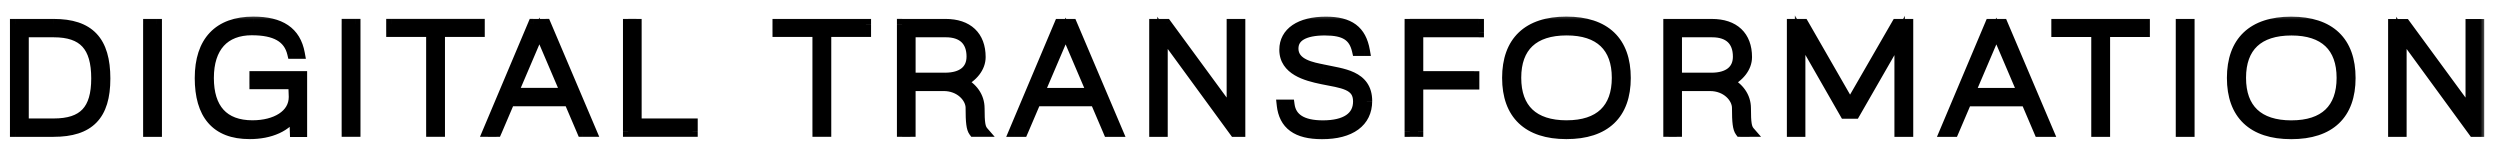 <svg fill="none" height="12" viewBox="0 0 190 12" width="190" xmlns="http://www.w3.org/2000/svg" xmlns:xlink="http://www.w3.org/1999/xlink"><clipPath id="a"><path d="m0 0h190v12h-190z"/></clipPath><mask id="b" fill="#000" height="10" maskUnits="userSpaceOnUse" width="189" x="0" y="1"><path d="m0 1h189v10h-189z" fill="#fff"/><path d="m4.075 1.838c2.709 0 3.912 1.273 3.912 4.145 0 2.779-1.203 4.017-3.912 4.017h-2.919v-8.162zm0 7.566c2.277 0 3.258-1.039 3.258-3.444 0-2.452-.992-3.526-3.258-3.526h-2.289v6.971zm7.833.595h-.63v-8.162h.63zm7.449-4.192h3.585v4.203h-.514l-.047-1.425c-.549 1.028-1.845 1.588-3.409 1.588-2.569 0-3.771-1.495-3.771-4.25 0-2.767 1.413-4.262 4.052-4.262 2.055 0 3.211.747 3.514 2.405h-.537c-.292-1.238-1.319-1.786-3.083-1.786-2.102 0-3.293 1.296-3.293 3.643 0 2.335 1.121 3.62 3.339 3.62 1.751 0 3.153-.794 3.153-2.172l-.035-.992h-2.954zm7.64 4.192h-.63v-8.162h.63zm2.755-8.162h6.691v.572h-3.024v7.59h-.63v-7.59h-3.036zm11.719 0 3.468 8.162h-.689l-.992-2.324h-4.53l-.993 2.324h-.654l3.445-8.162zm-2.499 5.243h4.04l-2.02-4.729zm9.392 2.324h4.262v.595h-4.881v-8.162h.619zm10.744-7.566h6.691v.572h-3.024v7.59h-.63v-7.59h-3.036zm15.319 6.387c0 1.121.058 1.506.292 1.775h-.701c-.175-.234-.234-.701-.234-1.798 0-.806-.841-1.681-2.067-1.681h-2.534v3.48h-.619v-8.162h3.293c1.693 0 2.651.911 2.651 2.499 0 .794-.596 1.518-1.436 1.903.829.397 1.355 1.121 1.355 1.985zm-5.243-2.3h2.639c1.308 0 2.032-.595 2.032-1.623 0-1.203-.701-1.868-1.973-1.868h-2.697zm12.278-4.087 3.468 8.162h-.689l-.992-2.324h-4.53l-.993 2.324h-.654l3.445-8.162zm-2.499 5.243h4.04l-2.02-4.729zm14.658-5.243h.619v8.162h-.409l-5.488-7.508v7.508h-.607v-8.162h.899l4.986 6.796zm6.934 3.456c1.424.315 3.328.42 3.328 2.382 0 1.588-1.25 2.499-3.41 2.499-1.926 0-2.884-.712-3.047-2.207h.56c.14 1.039.981 1.576 2.546 1.576 1.728 0 2.697-.642 2.697-1.833 0-1.319-1.215-1.401-2.779-1.716-1.179-.245-2.826-.677-2.826-2.218 0-1.308 1.168-2.113 3.141-2.113 1.787 0 2.674.654 2.943 2.183h-.561c-.257-1.121-.957-1.553-2.452-1.553-1.588 0-2.417.49-2.417 1.389 0 1.214 1.494 1.448 2.277 1.611zm11.822-2.861h-4.612v3.374h4.262v.595h-4.262v3.596h-.619v-8.162h5.231zm6.664-.771c2.954 0 4.495 1.495 4.495 4.262 0 2.756-1.541 4.25-4.495 4.25-2.931 0-4.484-1.495-4.484-4.25 0-2.767 1.553-4.262 4.484-4.262zm.023 7.881c2.511 0 3.83-1.273 3.83-3.631 0-2.347-1.319-3.62-3.83-3.62-2.534 0-3.853 1.261-3.853 3.62s1.319 3.631 3.853 3.631zm13.605-1.319c0 1.121.059 1.506.292 1.775h-.701c-.175-.234-.233-.701-.233-1.798 0-.806-.841-1.681-2.067-1.681h-2.533v3.48h-.619v-8.162h3.292c1.693 0 2.651.911 2.651 2.499 0 .794-.596 1.518-1.436 1.903.829.397 1.354 1.121 1.354 1.985zm-5.242-2.3h2.638c1.308 0 2.032-.595 2.032-1.623 0-1.203-.701-1.868-1.973-1.868h-2.697zm16.724-4.087h.852v8.162h-.63v-7.309l-3.41 5.932h-.747l-3.41-5.955v7.333h-.607v-8.162h.864l3.538 6.153zm8.046 0 3.468 8.162h-.689l-.992-2.324h-4.531l-.992 2.324h-.654l3.444-8.162zm-2.499 5.243h4.04l-2.02-4.729zm6.599-5.243h6.69v.572h-3.024v7.59h-.631v-7.59h-3.035zm10.087 8.162h-.63v-8.162h.63zm7.741-8.337c2.954 0 4.495 1.495 4.495 4.262 0 2.756-1.541 4.25-4.495 4.25-2.931 0-4.484-1.495-4.484-4.25 0-2.767 1.553-4.262 4.484-4.262zm.023 7.881c2.511 0 3.83-1.273 3.83-3.631 0-2.347-1.319-3.62-3.83-3.62-2.534 0-3.853 1.261-3.853 3.62s1.319 3.631 3.853 3.631zm13.628-7.706h.619v8.162h-.408l-5.488-7.508v7.508h-.607v-8.162h.899l4.985 6.796z" fill="#000"/></mask><g clip-path="url(#a)" fill="#000"><path d="m4.075 1.838c2.709 0 3.912 1.273 3.912 4.145 0 2.779-1.203 4.017-3.912 4.017h-2.919v-8.162zm0 7.566c2.277 0 3.258-1.039 3.258-3.444 0-2.452-.992-3.526-3.258-3.526h-2.289v6.971zm7.833.595h-.63v-8.162h.63zm7.449-4.192h3.585v4.203h-.514l-.047-1.425c-.549 1.028-1.845 1.588-3.409 1.588-2.569 0-3.771-1.495-3.771-4.25 0-2.767 1.413-4.262 4.052-4.262 2.055 0 3.211.747 3.514 2.405h-.537c-.292-1.238-1.319-1.786-3.083-1.786-2.102 0-3.293 1.296-3.293 3.643 0 2.335 1.121 3.62 3.339 3.62 1.751 0 3.153-.794 3.153-2.172l-.035-.992h-2.954zm7.64 4.192h-.63v-8.162h.63zm2.755-8.162h6.691v.572h-3.024v7.59h-.63v-7.59h-3.036zm11.719 0 3.468 8.162h-.689l-.992-2.324h-4.53l-.993 2.324h-.654l3.445-8.162zm-2.499 5.243h4.04l-2.02-4.729zm9.392 2.324h4.262v.595h-4.881v-8.162h.619zm10.744-7.566h6.691v.572h-3.024v7.59h-.63v-7.59h-3.036zm15.319 6.387c0 1.121.058 1.506.292 1.775h-.701c-.175-.234-.234-.701-.234-1.798 0-.806-.841-1.681-2.067-1.681h-2.534v3.48h-.619v-8.162h3.293c1.693 0 2.651.911 2.651 2.499 0 .794-.596 1.518-1.436 1.903.829.397 1.355 1.121 1.355 1.985zm-5.243-2.3h2.639c1.308 0 2.032-.595 2.032-1.623 0-1.203-.701-1.868-1.973-1.868h-2.697zm12.278-4.087 3.468 8.162h-.689l-.992-2.324h-4.53l-.993 2.324h-.654l3.445-8.162zm-2.499 5.243h4.04l-2.02-4.729zm14.658-5.243h.619v8.162h-.409l-5.488-7.508v7.508h-.607v-8.162h.899l4.986 6.796zm6.934 3.456c1.424.315 3.328.42 3.328 2.382 0 1.588-1.25 2.499-3.41 2.499-1.926 0-2.884-.712-3.047-2.207h.56c.14 1.039.981 1.576 2.546 1.576 1.728 0 2.697-.642 2.697-1.833 0-1.319-1.215-1.401-2.779-1.716-1.179-.245-2.826-.677-2.826-2.218 0-1.308 1.168-2.113 3.141-2.113 1.787 0 2.674.654 2.943 2.183h-.561c-.257-1.121-.957-1.553-2.452-1.553-1.588 0-2.417.49-2.417 1.389 0 1.214 1.494 1.448 2.277 1.611zm11.822-2.861h-4.612v3.374h4.262v.595h-4.262v3.596h-.619v-8.162h5.231zm6.664-.771c2.954 0 4.495 1.495 4.495 4.262 0 2.756-1.541 4.25-4.495 4.25-2.931 0-4.484-1.495-4.484-4.25 0-2.767 1.553-4.262 4.484-4.262zm.023 7.881c2.511 0 3.83-1.273 3.83-3.631 0-2.347-1.319-3.62-3.83-3.62-2.534 0-3.853 1.261-3.853 3.62s1.319 3.631 3.853 3.631zm13.605-1.319c0 1.121.059 1.506.292 1.775h-.701c-.175-.234-.233-.701-.233-1.798 0-.806-.841-1.681-2.067-1.681h-2.533v3.48h-.619v-8.162h3.292c1.693 0 2.651.911 2.651 2.499 0 .794-.596 1.518-1.436 1.903.829.397 1.354 1.121 1.354 1.985zm-5.242-2.3h2.638c1.308 0 2.032-.595 2.032-1.623 0-1.203-.701-1.868-1.973-1.868h-2.697zm16.724-4.087h.852v8.162h-.63v-7.309l-3.41 5.932h-.747l-3.41-5.955v7.333h-.607v-8.162h.864l3.538 6.153zm8.046 0 3.468 8.162h-.689l-.992-2.324h-4.531l-.992 2.324h-.654l3.444-8.162zm-2.499 5.243h4.04l-2.02-4.729zm6.599-5.243h6.69v.572h-3.024v7.59h-.631v-7.59h-3.035zm10.087 8.162h-.63v-8.162h.63zm7.741-8.337c2.954 0 4.495 1.495 4.495 4.262 0 2.756-1.541 4.25-4.495 4.25-2.931 0-4.484-1.495-4.484-4.25 0-2.767 1.553-4.262 4.484-4.262zm.023 7.881c2.511 0 3.83-1.273 3.83-3.631 0-2.347-1.319-3.62-3.83-3.62-2.534 0-3.853 1.261-3.853 3.62s1.319 3.631 3.853 3.631zm13.628-7.706h.619v8.162h-.408l-5.488-7.508v7.508h-.607v-8.162h.899l4.985 6.796z"/><path d="m1.156 10h-.4v.4h.4zm0-8.162v-.4h-.4v.4zm.631.595v-.4h-.4v.4zm0 6.971h-.4v.4h.4zm2.289-7.166c1.299 0 2.148.305 2.681.87.538.57.831 1.483.831 2.875h.8c0-1.481-.308-2.639-1.049-3.424-.746-.79-1.853-1.121-3.262-1.121zm3.512 3.745c0 1.342-.292 2.222-.827 2.771-.532.547-1.383.845-2.685.845v.8c1.407 0 2.512-.321 3.258-1.087.744-.764 1.053-1.893 1.053-3.329zm-3.512 3.617h-2.919v.8h2.919zm-2.519.4v-8.162h-.8v8.162zm-.4-7.762h2.919v-.8h-2.919zm2.919 7.566c1.191 0 2.136-.271 2.773-.945.633-.669.884-1.654.884-2.899h-.8c0 1.161-.239 1.898-.666 2.349-.422.447-1.106.695-2.192.695zm3.658-3.844c0-1.268-.254-2.271-.886-2.954-.638-.69-1.583-.972-2.772-.972v.8c1.076 0 1.76.255 2.184.715.431.467.673 1.227.673 2.411zm-3.658-3.926h-2.289v.8h2.289zm-2.689.4v6.971h.8v-6.971zm.4 7.371h2.289v-.8h-2.289zm10.121.195v.4h.4v-.4zm-.63 0h-.4v.4h.4zm0-8.162v-.4h-.4v.4zm.63 0h.4v-.4h-.4zm0 7.762h-.63v.8h.63zm-.231.4v-8.162h-.8v8.162zm-.4-7.762h.63v-.8h-.63zm.231-.4v8.162h.8v-8.162zm7.849 3.97v-.4h-.4v.4zm3.585 0h.4v-.4h-.4zm0 4.203v.4h.4v-.4zm-.514 0-.4.013.013.387h.387zm-.047-1.425.4-.013-.049-1.493-.704 1.318zm.385-4.519v.4h.48l-.086-.472zm-.537 0-.389.092.073.308h.317zm.117 3.304h.4l-.001-.014zm-.035-.992.4-.014-.014-.386h-.386zm-2.954 0h-.4v.4h.4zm0-.172h3.585v-.8h-3.585zm3.185-.4v4.203h.8v-4.203zm.4 3.803h-.514v.8h.514zm-.114.387-.047-1.425-.8.026.047 1.425zm-.799-1.6c-.45.842-1.564 1.376-3.057 1.376v.8c1.636 0 3.114-.586 3.762-1.799zm-3.057 1.376c-1.206 0-2.022-.348-2.547-.954-.534-.616-.825-1.568-.825-2.897h-.8c0 1.427.31 2.601 1.02 3.42.719.831 1.788 1.23 3.151 1.23zm-3.371-3.85c0-1.32.337-2.272.926-2.893.586-.618 1.481-.969 2.725-.969v-.8c-1.394 0-2.526.396-3.305 1.218-.776.818-1.146 1.997-1.146 3.444zm3.652-3.862c.986 0 1.698.18 2.19.512.478.323.795.821.931 1.565l.787-.144c-.167-.914-.581-1.619-1.27-2.084-.676-.456-1.569-.649-2.638-.649zm3.514 1.605h-.537v.8h.537zm-.148.308c-.17-.721-.565-1.263-1.181-1.613-.599-.34-1.375-.481-2.291-.481v.8c.848 0 1.467.133 1.895.377.411.234.676.584.798 1.101zm-3.472-2.095c-1.135 0-2.077.353-2.731 1.073-.648.714-.962 1.734-.962 2.97h.8c0-1.11.282-1.912.754-2.433.467-.515 1.172-.81 2.138-.81zm-3.693 4.043c0 1.225.294 2.242.942 2.955.654.719 1.611 1.065 2.798 1.065v-.8c-1.032 0-1.745-.296-2.206-.803-.467-.513-.734-1.307-.734-2.416zm3.739 4.02c.93 0 1.8-.21 2.451-.634.663-.432 1.101-1.092 1.101-1.938h-.8c0 .532-.262.958-.738 1.267-.487.317-1.193.504-2.015.504zm3.552-2.586-.035-.992-.799.028.035.992zm-.435-1.378h-2.954v.8h2.954zm-2.554.4v-.572h-.8v.572zm7.24 3.62v.4h.4v-.4zm-.63 0h-.4v.4h.4zm0-8.162v-.4h-.4v.4zm.63 0h.4v-.4h-.4zm0 7.762h-.63v.8h.63zm-.231.4v-8.162h-.8v8.162zm-.4-7.762h.63v-.8h-.63zm.231-.4v8.162h.8v-8.162zm3.155 0v-.4h-.4v.4zm6.691 0h.4v-.4h-.4zm0 .572v.4h.4v-.4zm-3.024 0v-.4h-.4v.4zm0 7.59v.4h.4v-.4zm-.63 0h-.4v.4h.4zm0-7.59h.4v-.4h-.4zm-3.036 0h-.4v.4h.4zm0-.172h6.691v-.8h-6.691zm6.29-.4v.572h.8v-.572zm.4.172h-3.024v.8h3.024zm-3.424.4v7.59h.8v-7.59zm.4 7.19h-.63v.8h.63zm-.231.4v-7.59h-.8v7.59zm-.4-7.99h-3.036v.8h3.036zm-2.636.4v-.572h-.8v.572zm11.319-.572.368-.156-.103-.244h-.265zm3.468 8.162v.4h.605l-.236-.556zm-.689 0-.368.157.104.243h.264zm-.992-2.324.368-.157-.104-.243h-.264zm-4.53 0v-.4h-.264l-.104.243zm-.993 2.324v.4h.264l.104-.243zm-.654 0-.368-.156-.234.556h.603zm3.445-8.162v-.4h-.265l-.103.244zm-1.553 5.243-.368-.157-.238.557h.606zm4.04 0v.4h.606l-.238-.557zm-2.02-4.729.368-.157-.368-.861-.368.861zm.111-.357 3.468 8.162.736-.313-3.468-8.162zm3.836 7.605h-.689v.8h.689zm-.321.243-.993-2.324-.736.314.993 2.324zm-1.36-2.566h-4.53v.8h4.53zm-4.898.243-.992 2.324.736.314.992-2.324zm-.625 2.081h-.654v.8h.654zm-.285.555 3.444-8.162-.737-.311-3.445 8.162zm3.076-7.917h.946v-.8h-.946zm-1.553 5.243h4.04v-.8h-4.04zm4.408-.557-2.02-4.729-.736.314 2.02 4.729zm-2.756-4.729-2.02 4.729.736.314 2.02-4.729zm7.74 7.21h-.4v.4h.4zm4.262 0h.4v-.4h-.4zm0 .595v.4h.4v-.4zm-4.881 0h-.4v.4h.4zm0-8.162v-.4h-.4v.4zm.619 0h.4v-.4h-.4zm0 7.966h4.262v-.8h-4.262zm3.862-.4v.595h.8v-.595zm.4.195h-4.881v.8h4.881zm-4.481.4v-8.162h-.8v8.162zm-.4-7.762h.619v-.8h-.619zm.219-.4v7.566h.8v-7.566zm11.144 0v-.4h-.4v.4zm6.691 0h.4v-.4h-.4zm0 .572v.4h.4v-.4zm-3.024 0v-.4h-.4v.4zm0 7.59v.4h.4v-.4zm-.63 0h-.4v.4h.4zm0-7.59h.4v-.4h-.4zm-3.036 0h-.4v.4h.4zm0-.172h6.691v-.8h-6.691zm6.29-.4v.572h.8v-.572zm.4.172h-3.024v.8h3.024zm-3.424.4v7.59h.8v-7.59zm.4 7.19h-.63v.8h.63zm-.231.4v-7.59h-.8v7.59zm-.4-7.99h-3.036v.8h3.036zm-2.636.4v-.572h-.8v.572zm15.211 7.59v.4h.878l-.576-.662zm-.701 0-.32.24.12.16h.2zm-4.834-3.48v-.4h-.4v.4zm0 3.48v.4h.4v-.4zm-.619 0h-.4v.4h.4zm0-8.162v-.4h-.4v.4zm4.507 4.402-.167-.364-.776.356.77.369zm-3.888-.315h-.4v.4h.4zm0-3.491v-.4h-.4v.4zm4.843 5.791c0 .56.014.966.064 1.271.052.319.147.56.327.766l.604-.525c-.054-.062-.105-.149-.141-.369-.038-.235-.053-.582-.053-1.143zm.692 1.375h-.701v.8h.701zm-.381.16c-.025-.033-.072-.125-.106-.386-.033-.256-.048-.625-.048-1.172h-.8c0 .551.014.964.054 1.274.039.305.109.563.259.764zm-.153-1.558c0-1.073-1.07-2.081-2.467-2.081v.8c1.055 0 1.667.743 1.667 1.281zm-2.467-2.081h-2.534v.8h2.534zm-2.934.4v3.48h.8v-3.48zm.4 3.08h-.619v.8h.619zm-.219.4v-8.162h-.8v8.162zm-.4-7.762h3.293v-.8h-3.293zm3.293 0c.778 0 1.33.209 1.685.545.352.333.565.842.565 1.554h.8c0-.875-.266-1.616-.816-2.136-.546-.516-1.319-.763-2.235-.763zm2.251 2.099c0 .586-.45 1.195-1.203 1.54l.333.727c.929-.426 1.669-1.265 1.669-2.267zm-1.209 2.264c.716.343 1.127.941 1.127 1.624h.8c0-1.045-.64-1.895-1.582-2.346zm-3.716-.276h2.639v-.8h-2.639zm2.639 0c.708 0 1.317-.16 1.757-.515.453-.364.675-.893.675-1.508h-.8c0 .412-.14.695-.376.885-.249.2-.655.338-1.255.338zm2.432-2.023c0-.679-.2-1.264-.634-1.675-.431-.409-1.037-.593-1.739-.593v.8c.57 0 .952.149 1.189.373.234.222.385.571.385 1.095zm-2.373-2.268h-2.697v.8h2.697zm-3.097.4v3.491h.8v-3.491zm12.678-.595.368-.156-.103-.244h-.265zm3.468 8.162v.4h.605l-.236-.556zm-.689 0-.368.157.104.243h.264zm-.992-2.324.368-.157-.104-.243h-.264zm-4.53 0v-.4h-.264l-.104.243zm-.993 2.324v.4h.264l.104-.243zm-.654 0-.368-.156-.234.556h.603zm3.445-8.162v-.4h-.265l-.103.244zm-1.553 5.243-.368-.157-.238.557h.606zm4.04 0v.4h.606l-.238-.557zm-2.02-4.729.368-.157-.368-.861-.368.861zm.111-.357 3.468 8.162.736-.313-3.468-8.162zm3.836 7.605h-.689v.8h.689zm-.321.243-.993-2.324-.736.314.993 2.324zm-1.36-2.566h-4.53v.8h4.53zm-4.898.243-.993 2.324.736.314.993-2.324zm-.625 2.081h-.654v.8h.654zm-.285.555 3.444-8.162-.737-.311-3.445 8.162zm3.076-7.917h.946v-.8h-.946zm-1.553 5.243h4.04v-.8h-4.04zm4.408-.557-2.02-4.729-.736.314 2.02 4.729zm-2.756-4.729-2.02 4.729.736.314 2.02-4.729zm13.006-.357v-.4h-.4v.4zm.619 0h.4v-.4h-.4zm0 8.162v.4h.4v-.4zm-.409 0-.323.236.12.164h.203zm-5.488-7.508.323-.236-.723-.989v1.225zm0 7.508v.4h.4v-.4zm-.607 0h-.4v.4h.4zm0-8.162v-.4h-.4v.4zm.899 0 .323-.237-.12-.163h-.203zm4.986 6.796-.323.237.723.985v-1.221zm0-6.396h.619v-.8h-.619zm.219-.4v8.162h.8v-8.162zm.4 7.762h-.409v.8h.409zm-.086.164-5.488-7.508-.646.472 5.488 7.508zm-6.211-7.272v7.508h.8v-7.508zm.4 7.108h-.607v.8h.607zm-.207.4v-8.162h-.8v8.162zm-.4-7.762h.899v-.8h-.899zm.577-.163 4.986 6.796.645-.473-4.986-6.796zm5.708 6.559v-6.796h-.8v6.796zm6.534-3.339.086-.391-.004-.001zm-3.129 2.674v-.4h-.446l.049.443zm.56 0 .396-.053-.047-.347h-.35zm2.464-1.973-.082.392.003 0zm3.258-2.148v.4h.476l-.082-.469zm-.561 0-.39.089.071.311h.319zm-2.678 1.838c.183.041.374.078.561.114.189.037.375.074.558.115.369.083.707.179.993.315.284.135.503.302.653.519.147.214.249.506.249.928h.8c0-.558-.137-1.015-.391-1.383-.251-.364-.597-.611-.967-.787-.367-.175-.773-.286-1.162-.373-.195-.044-.391-.082-.579-.119-.19-.037-.37-.072-.543-.11zm3.014 1.991c0 .675-.259 1.176-.731 1.522-.489.358-1.247.577-2.279.577v.8c1.129 0 2.076-.237 2.751-.731.693-.507 1.059-1.255 1.059-2.168zm-3.01 2.099c-.923 0-1.546-.172-1.949-.466-.388-.283-.628-.719-.701-1.384l-.795.087c.091.829.411 1.497 1.025 1.944.598.436 1.417.62 2.42.62zm-3.047-1.407h.56v-.8h-.56zm.164-.347c.085.629.392 1.132.923 1.464.512.32 1.199.459 2.019.459v-.8c-.745 0-1.262-.129-1.595-.338-.315-.197-.499-.482-.554-.892zm2.942 1.923c.903 0 1.669-.166 2.22-.538.574-.387.877-.973.877-1.695h-.8c0 .469-.182.8-.525 1.032-.365.247-.948.401-1.772.401zm3.097-2.233c0-.394-.092-.731-.286-1.009-.193-.276-.461-.459-.753-.59-.288-.13-.62-.218-.961-.292-.334-.073-.727-.142-1.1-.217l-.158.784c.409.082.755.142 1.088.214.327.071.592.145.803.24.207.093.34.198.425.318.082.118.142.285.142.552zm-3.098-2.108c-.591-.123-1.237-.282-1.732-.576-.475-.281-.775-.66-.775-1.251h-.8c0 .95.523 1.558 1.167 1.939.623.369 1.389.548 1.977.671zm-2.507-1.827c0-.516.222-.923.655-1.216.449-.304 1.146-.497 2.086-.497v-.8c-1.033 0-1.907.21-2.535.635-.644.437-1.006 1.087-1.006 1.878zm2.741-1.713c.853 0 1.422.157 1.802.44.371.275.624.713.747 1.413l.788-.138c-.146-.83-.472-1.483-1.058-1.918-.577-.427-1.345-.597-2.279-.597zm2.943 1.383h-.561v.8h.561zm-.171.311c-.145-.631-.431-1.126-.939-1.446-.489-.308-1.128-.418-1.903-.418v.8c.72 0 1.178.106 1.477.295.28.176.473.458.585.948zm-2.842-1.864c-.824 0-1.51.125-2.004.411-.522.302-.812.778-.812 1.378h.8c0-.299.124-.518.413-.686.317-.184.839-.304 1.603-.304zm-2.817 1.789c0 .82.525 1.293 1.069 1.559.528.258 1.158.367 1.526.444l.164-.783c-.415-.087-.923-.176-1.338-.379-.398-.195-.621-.446-.621-.84zm14.499-1.249v.4h.4v-.4zm-4.612 0v-.4h-.4v.4zm0 3.374h-.4v.4h.4zm4.262 0h.4v-.4h-.4zm0 .595v.4h.4v-.4zm-4.262 0v-.4h-.4v.4zm0 3.596v.4h.4v-.4zm-.619 0h-.4v.4h.4zm0-8.162v-.4h-.4v.4zm5.231 0h.4v-.4h-.4zm0 .195h-4.612v.8h4.612zm-5.012.4v3.374h.8v-3.374zm.4 3.774h4.262v-.8h-4.262zm3.862-.4v.595h.8v-.595zm.4.195h-4.262v.8h4.262zm-4.662.4v3.596h.8v-3.596zm.4 3.196h-.619v.8h.619zm-.219.4v-8.162h-.8v8.162zm-.4-7.762h5.231v-.8h-5.231zm4.831-.4v.595h.8v-.595zm7.064.225c1.414 0 2.424.358 3.079.983.653.622 1.016 1.568 1.016 2.879h.8c0-1.457-.407-2.641-1.264-3.458-.853-.814-2.091-1.204-3.631-1.204zm4.095 3.862c0 1.304-.363 2.248-1.015 2.869-.656.624-1.666.981-3.08.981v.8c1.54 0 2.778-.39 3.631-1.202.857-.815 1.264-1.997 1.264-3.448zm-4.095 3.85c-1.402 0-2.409-.357-3.065-.981-.653-.621-1.019-1.565-1.019-2.869h-.8c0 1.452.411 2.633 1.267 3.448.853.812 2.088 1.202 3.617 1.202zm-4.084-3.85c0-1.31.366-2.257 1.019-2.879.656-.626 1.663-.983 3.065-.983v-.8c-1.529 0-2.764.39-3.617 1.204-.856.817-1.267 2.001-1.267 3.458zm4.107 4.02c1.319 0 2.39-.334 3.132-1.042.746-.71 1.098-1.737 1.098-2.99h-.8c0 1.106-.308 1.895-.849 2.41-.545.519-1.389.821-2.581.821zm4.23-4.031c0-1.247-.352-2.271-1.098-2.98-.742-.705-1.813-1.04-3.132-1.04v.8c1.192 0 2.036.302 2.581.82.542.515.849 1.3.849 2.4zm-4.23-4.02c-1.328 0-2.405.331-3.151 1.034-.75.708-1.102 1.732-1.102 2.985h.8c0-1.106.308-1.891.851-2.403.547-.516 1.397-.816 2.602-.816zm-4.253 4.02c0 1.253.352 2.28 1.101 2.99.746.707 1.823 1.041 3.152 1.041v-.8c-1.204 0-2.054-.302-2.601-.821-.544-.516-.852-1.304-.852-2.41zm18.15 4.087v.4h.878l-.576-.662zm-.701 0-.32.24.12.16h.2zm-4.833-3.48v-.4h-.4v.4zm0 3.48v.4h.4v-.4zm-.619 0h-.4v.4h.4zm0-8.162v-.4h-.4v.4zm4.507 4.402-.167-.364-.776.356.77.369zm-3.888-.315h-.4v.4h.4zm0-3.491v-.4h-.4v.4zm4.842 5.791c0 .56.014.966.064 1.271.051.319.147.56.326.766l.604-.525c-.054-.062-.105-.149-.141-.369-.038-.235-.053-.582-.053-1.143zm.692 1.375h-.701v.8h.701zm-.381.16c-.024-.033-.072-.125-.105-.386-.033-.256-.048-.625-.048-1.172h-.8c0 .551.014.964.054 1.274.04.305.109.563.259.764zm-.153-1.558c0-1.073-1.07-2.081-2.467-2.081v.8c1.055 0 1.667.743 1.667 1.281zm-2.467-2.081h-2.533v.8h2.533zm-2.933.4v3.48h.8v-3.48zm.4 3.08h-.619v.8h.619zm-.219.4v-8.162h-.8v8.162zm-.4-7.762h3.292v-.8h-3.292zm3.292 0c.778 0 1.33.209 1.686.545.352.333.565.842.565 1.554h.8c0-.875-.266-1.616-.816-2.136-.546-.516-1.319-.763-2.235-.763zm2.251 2.099c0 .586-.451 1.195-1.203 1.54l.333.727c.929-.426 1.67-1.265 1.67-2.267zm-1.209 2.264c.716.343 1.127.941 1.127 1.624h.8c0-1.045-.64-1.895-1.582-2.346zm-3.715-.276h2.638v-.8h-2.638zm2.638 0c.708 0 1.317-.16 1.757-.515.453-.364.675-.893.675-1.508h-.8c0 .412-.14.695-.376.885-.249.2-.656.338-1.256.338zm2.432-2.023c0-.679-.2-1.264-.634-1.675-.431-.409-1.037-.593-1.739-.593v.8c.57 0 .951.149 1.189.373.233.222.384.571.384 1.095zm-2.373-2.268h-2.697v.8h2.697zm-3.097.4v3.491h.8v-3.491zm17.124-.595v-.4h-.231l-.116.2zm.852 0h.4v-.4h-.4zm0 8.162v.4h.4v-.4zm-.63 0h-.4v.4h.4zm0-7.309h.4v-1.499l-.747 1.299zm-3.41 5.932v.4h.232l.115-.201zm-.747 0-.347.199.115.201h.232zm-3.41-5.955.348-.199-.748-1.305v1.504zm0 7.333v.4h.4v-.4zm-.607 0h-.4v.4h.4zm0-8.162v-.4h-.4v.4zm.864 0 .347-.199-.115-.201h-.232zm3.538 6.153-.347.199.347.602.347-.602zm3.55-5.753h.852v-.8h-.852zm.452-.4v8.162h.8v-8.162zm.4 7.762h-.63v.8h.63zm-.23.4v-7.309h-.8v7.309zm-.747-7.509-3.41 5.932.694.399 3.409-5.932zm-3.063 5.731h-.747v.8h.747zm-.4.201-3.409-5.955-.695.398 3.41 5.955zm-4.157-5.756v7.333h.8v-7.333zm.4 6.933h-.607v.8h.607zm-.207.4v-8.162h-.8v8.162zm-.4-7.762h.864v-.8h-.864zm.518-.201 3.537 6.153.694-.399-3.538-6.153zm4.231 6.154 3.549-6.153-.693-.4-3.549 6.153zm11.249-6.353.368-.156-.103-.244h-.265zm3.468 8.162v.4h.605l-.237-.556zm-.689 0-.368.157.104.243h.264zm-.992-2.324.367-.157-.103-.243h-.264zm-4.531 0v-.4h-.264l-.104.243zm-.992 2.324v.4h.264l.104-.243zm-.654 0-.369-.156-.234.556h.603zm3.444-8.162v-.4h-.265l-.103.244zm-1.553 5.243-.367-.157-.238.557h.605zm4.04 0v.4h.606l-.238-.557zm-2.02-4.729.368-.157-.368-.861-.367.861zm.111-.357 3.468 8.162.736-.313-3.468-8.162zm3.836 7.605h-.689v.8h.689zm-.321.243-.993-2.324-.735.314.992 2.324zm-1.36-2.566h-4.531v.8h4.531zm-4.899.243-.992 2.324.736.314.992-2.324zm-.624 2.081h-.654v.8h.654zm-.286.555 3.445-8.162-.737-.311-3.445 8.162zm3.076-7.917h.946v-.8h-.946zm-1.553 5.243h4.04v-.8h-4.04zm4.408-.557-2.02-4.729-.735.314 2.02 4.729zm-2.755-4.729-2.02 4.729.735.314 2.02-4.729zm4.946-.357v-.4h-.4v.4zm6.69 0h.4v-.4h-.4zm0 .572v.4h.4v-.4zm-3.024 0v-.4h-.4v.4zm0 7.59v.4h.4v-.4zm-.631 0h-.4v.4h.4zm0-7.59h.4v-.4h-.4zm-3.035 0h-.4v.4h.4zm0-.172h6.69v-.8h-6.69zm6.29-.4v.572h.8v-.572zm.4.172h-3.024v.8h3.024zm-3.424.4v7.59h.8v-7.59zm.4 7.19h-.631v.8h.631zm-.231.4v-7.59h-.8v7.59zm-.4-7.99h-3.035v.8h3.035zm-2.635.4v-.572h-.8v.572zm9.687 7.59v.4h.4v-.4zm-.63 0h-.4v.4h.4zm0-8.162v-.4h-.4v.4zm.63 0h.4v-.4h-.4zm0 7.762h-.63v.8h.63zm-.23.4v-8.162h-.8v8.162zm-.4-7.762h.63v-.8h-.63zm.23-.4v8.162h.8v-8.162zm8.141.225c1.414 0 2.424.358 3.079.983.653.622 1.016 1.568 1.016 2.879h.8c0-1.457-.407-2.641-1.264-3.458-.853-.814-2.091-1.204-3.631-1.204zm4.095 3.862c0 1.304-.363 2.248-1.015 2.869-.656.624-1.666.981-3.08.981v.8c1.54 0 2.778-.39 3.631-1.202.857-.815 1.264-1.997 1.264-3.448zm-4.095 3.85c-1.402 0-2.409-.357-3.065-.981-.653-.621-1.019-1.565-1.019-2.869h-.8c0 1.452.411 2.633 1.267 3.448.853.812 2.088 1.202 3.617 1.202zm-4.084-3.85c0-1.31.366-2.257 1.019-2.879.656-.626 1.663-.983 3.065-.983v-.8c-1.529 0-2.764.39-3.617 1.204-.856.817-1.267 2.001-1.267 3.458zm4.107 4.02c1.318 0 2.39-.334 3.132-1.042.746-.71 1.098-1.737 1.098-2.99h-.8c0 1.106-.308 1.895-.849 2.41-.545.519-1.389.821-2.581.821zm4.23-4.031c0-1.247-.352-2.271-1.098-2.98-.742-.705-1.813-1.04-3.132-1.04v.8c1.192 0 2.036.302 2.581.82.542.515.849 1.3.849 2.4zm-4.23-4.02c-1.328 0-2.405.331-3.151 1.034-.75.708-1.102 1.732-1.102 2.985h.8c0-1.106.308-1.891.851-2.403.547-.516 1.397-.816 2.602-.816zm-4.253 4.02c0 1.253.352 2.28 1.101 2.99.746.707 1.823 1.041 3.152 1.041v-.8c-1.204 0-2.054-.302-2.601-.821-.544-.516-.852-1.304-.852-2.41zm17.881-4.075v-.4h-.4v.4zm.619 0h.4v-.4h-.4zm0 8.162v.4h.4v-.4zm-.408 0-.323.236.12.164h.203zm-5.488-7.508.323-.236-.723-.989v1.225zm0 7.508v.4h.4v-.4zm-.607 0h-.4v.4h.4zm0-8.162v-.4h-.4v.4zm.899 0 .322-.237-.12-.163h-.202zm4.985 6.796-.322.237.722.985v-1.221zm0-6.396h.619v-.8h-.619zm.219-.4v8.162h.8v-8.162zm.4 7.762h-.408v.8h.408zm-.085.164-5.488-7.508-.646.472 5.488 7.508zm-6.211-7.272v7.508h.8v-7.508zm.4 7.108h-.607v.8h.607zm-.207.4v-8.162h-.8v8.162zm-.4-7.762h.899v-.8h-.899zm.576-.163 4.986 6.796.645-.473-4.986-6.796zm5.708 6.559v-6.796h-.8v6.796z" mask="url(#b)"/></g></svg>